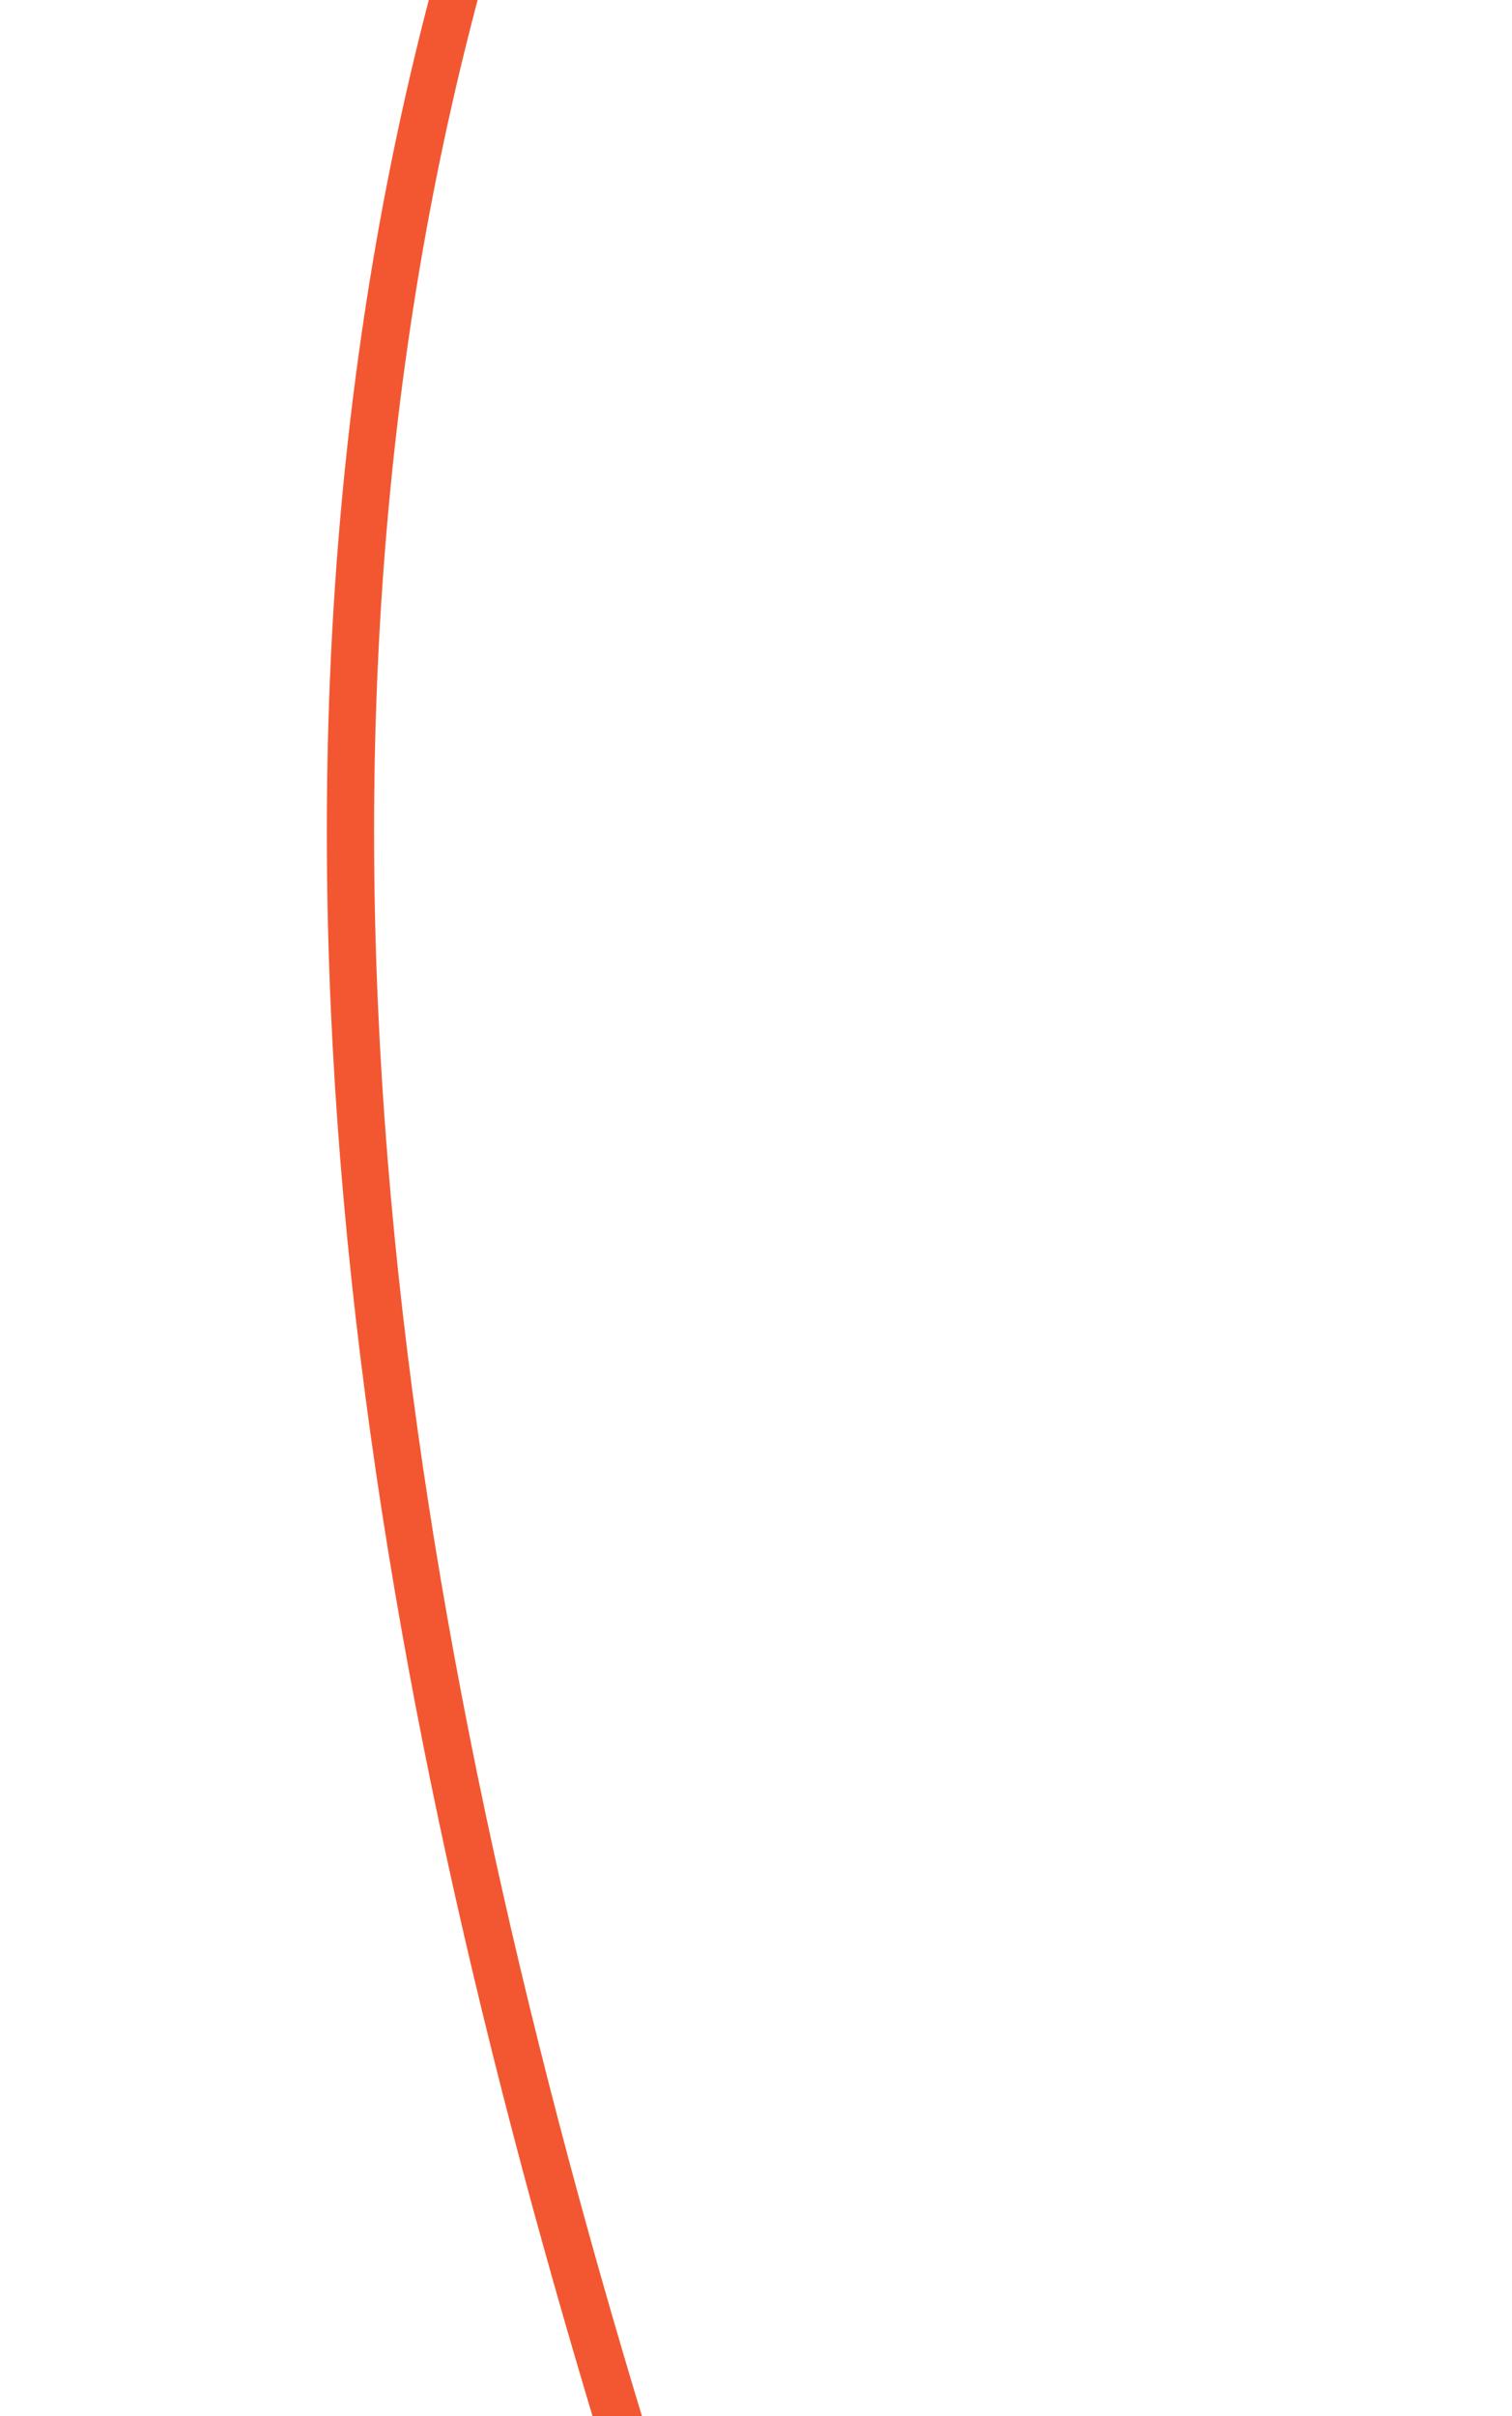 <?xml version="1.0" encoding="UTF-8"?> <svg xmlns="http://www.w3.org/2000/svg" width="320" height="511" viewBox="0 0 320 511" fill="none"> <rect width="320" height="511" fill="white"></rect> <path d="M65.562 -813C65.562 -813 437.773 -494.151 223.533 -242.097C-33.074 59.802 91.333 441.11 223.533 767.357C294.673 942.92 201.775 964.944 127.07 1115.97C-16.126 1405.47 12.185 1716.98 127.07 2018.8C199.563 2209.25 293.701 2226.27 236.809 2415.4C167.494 2645.82 120.975 2606.81 118.604 2842.59C116.054 3096.15 245.724 3302 245.724 3302" stroke="#F35731" stroke-width="10"></path> </svg> 